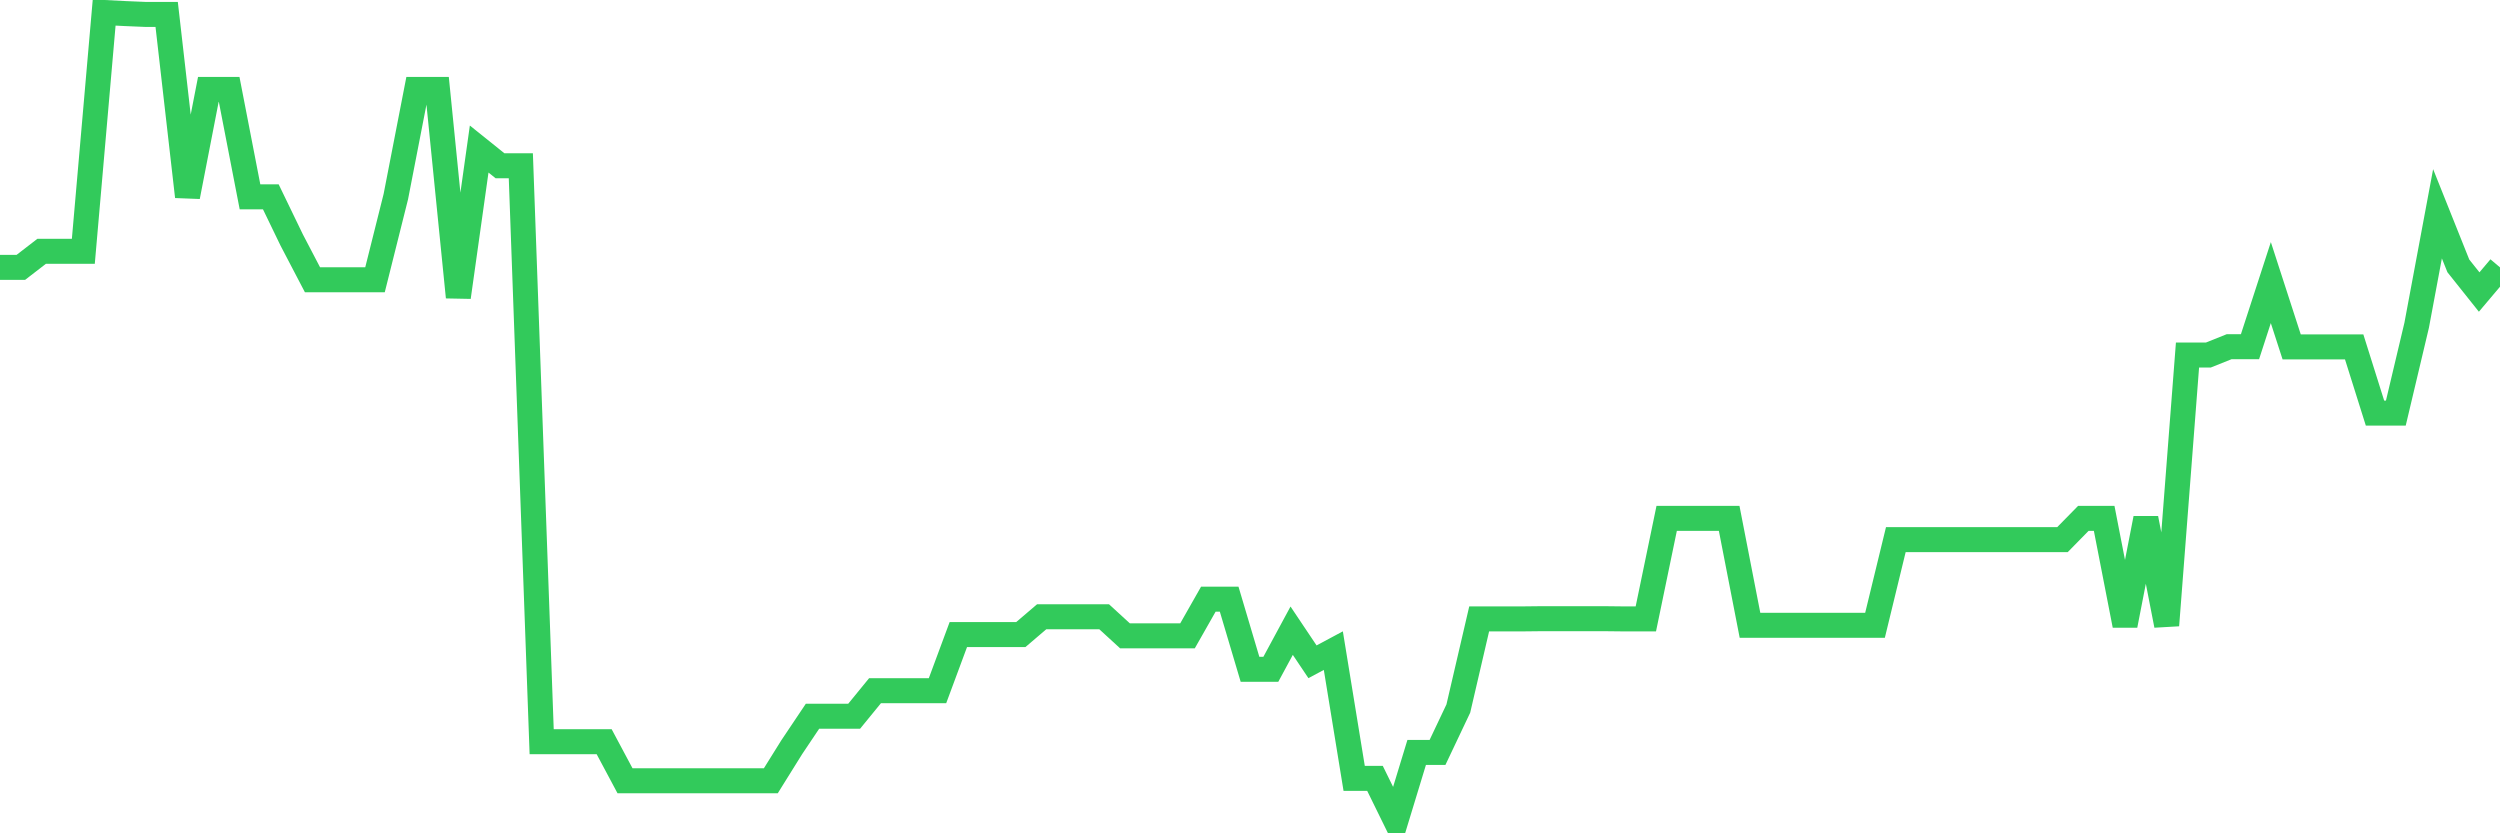 <svg
  xmlns="http://www.w3.org/2000/svg"
  xmlns:xlink="http://www.w3.org/1999/xlink"
  width="120"
  height="40"
  viewBox="0 0 120 40"
  preserveAspectRatio="none"
>
  <polyline
    points="0,12.834 1,12.834 2,12.062 3,12.062 4,12.062 5,0.6 6,0.651 7,0.693 8,0.693 9,9.438 10,4.294 11,4.294 12,9.449 13,9.449 14,11.517 15,13.43 16,13.43 17,13.43 18,13.43 19,9.438 20,4.294 21,4.294 22,14.264 23,7.154 24,7.957 25,7.957 26,35.603 27,35.603 28,35.603 29,35.603 30,37.476 31,37.476 32,37.476 33,37.476 34,37.476 35,37.476 36,37.476 37,37.476 38,35.871 39,34.379 40,34.379 41,34.379 42,33.155 43,33.155 44,33.155 45,33.155 46,30.459 47,30.459 48,30.459 49,30.459 50,29.605 51,29.605 52,29.605 53,29.605 54,30.521 55,30.521 56,30.521 57,30.521 58,28.761 59,28.761 60,32.126 61,32.126 62,30.274 63,31.766 64,31.23 65,37.363 66,37.363 67,39.4 68,36.118 69,36.118 70,34.009 71,29.708 72,29.708 73,29.708 74,29.697 75,29.697 76,29.697 77,29.697 78,29.708 79,29.708 80,24.882 81,24.882 82,24.882 83,24.882 84,30.016 85,30.016 86,30.016 87,30.016 88,30.016 89,30.016 90,30.016 91,25.901 92,25.901 93,25.901 94,25.901 95,25.901 96,25.901 97,25.901 98,25.901 99,25.901 100,24.882 101,24.882 102,30.016 103,24.882 104,30.016 105,17.042 106,17.042 107,16.641 108,16.641 109,13.564 110,16.651 111,16.651 112,16.651 113,16.651 114,19.83 115,19.83 116,15.612 117,10.261 118,12.762 119,14.017 120,12.834"
    fill="none"
    stroke="#32ca5b"
    stroke-width="1.2"
  >
  </polyline>
</svg>